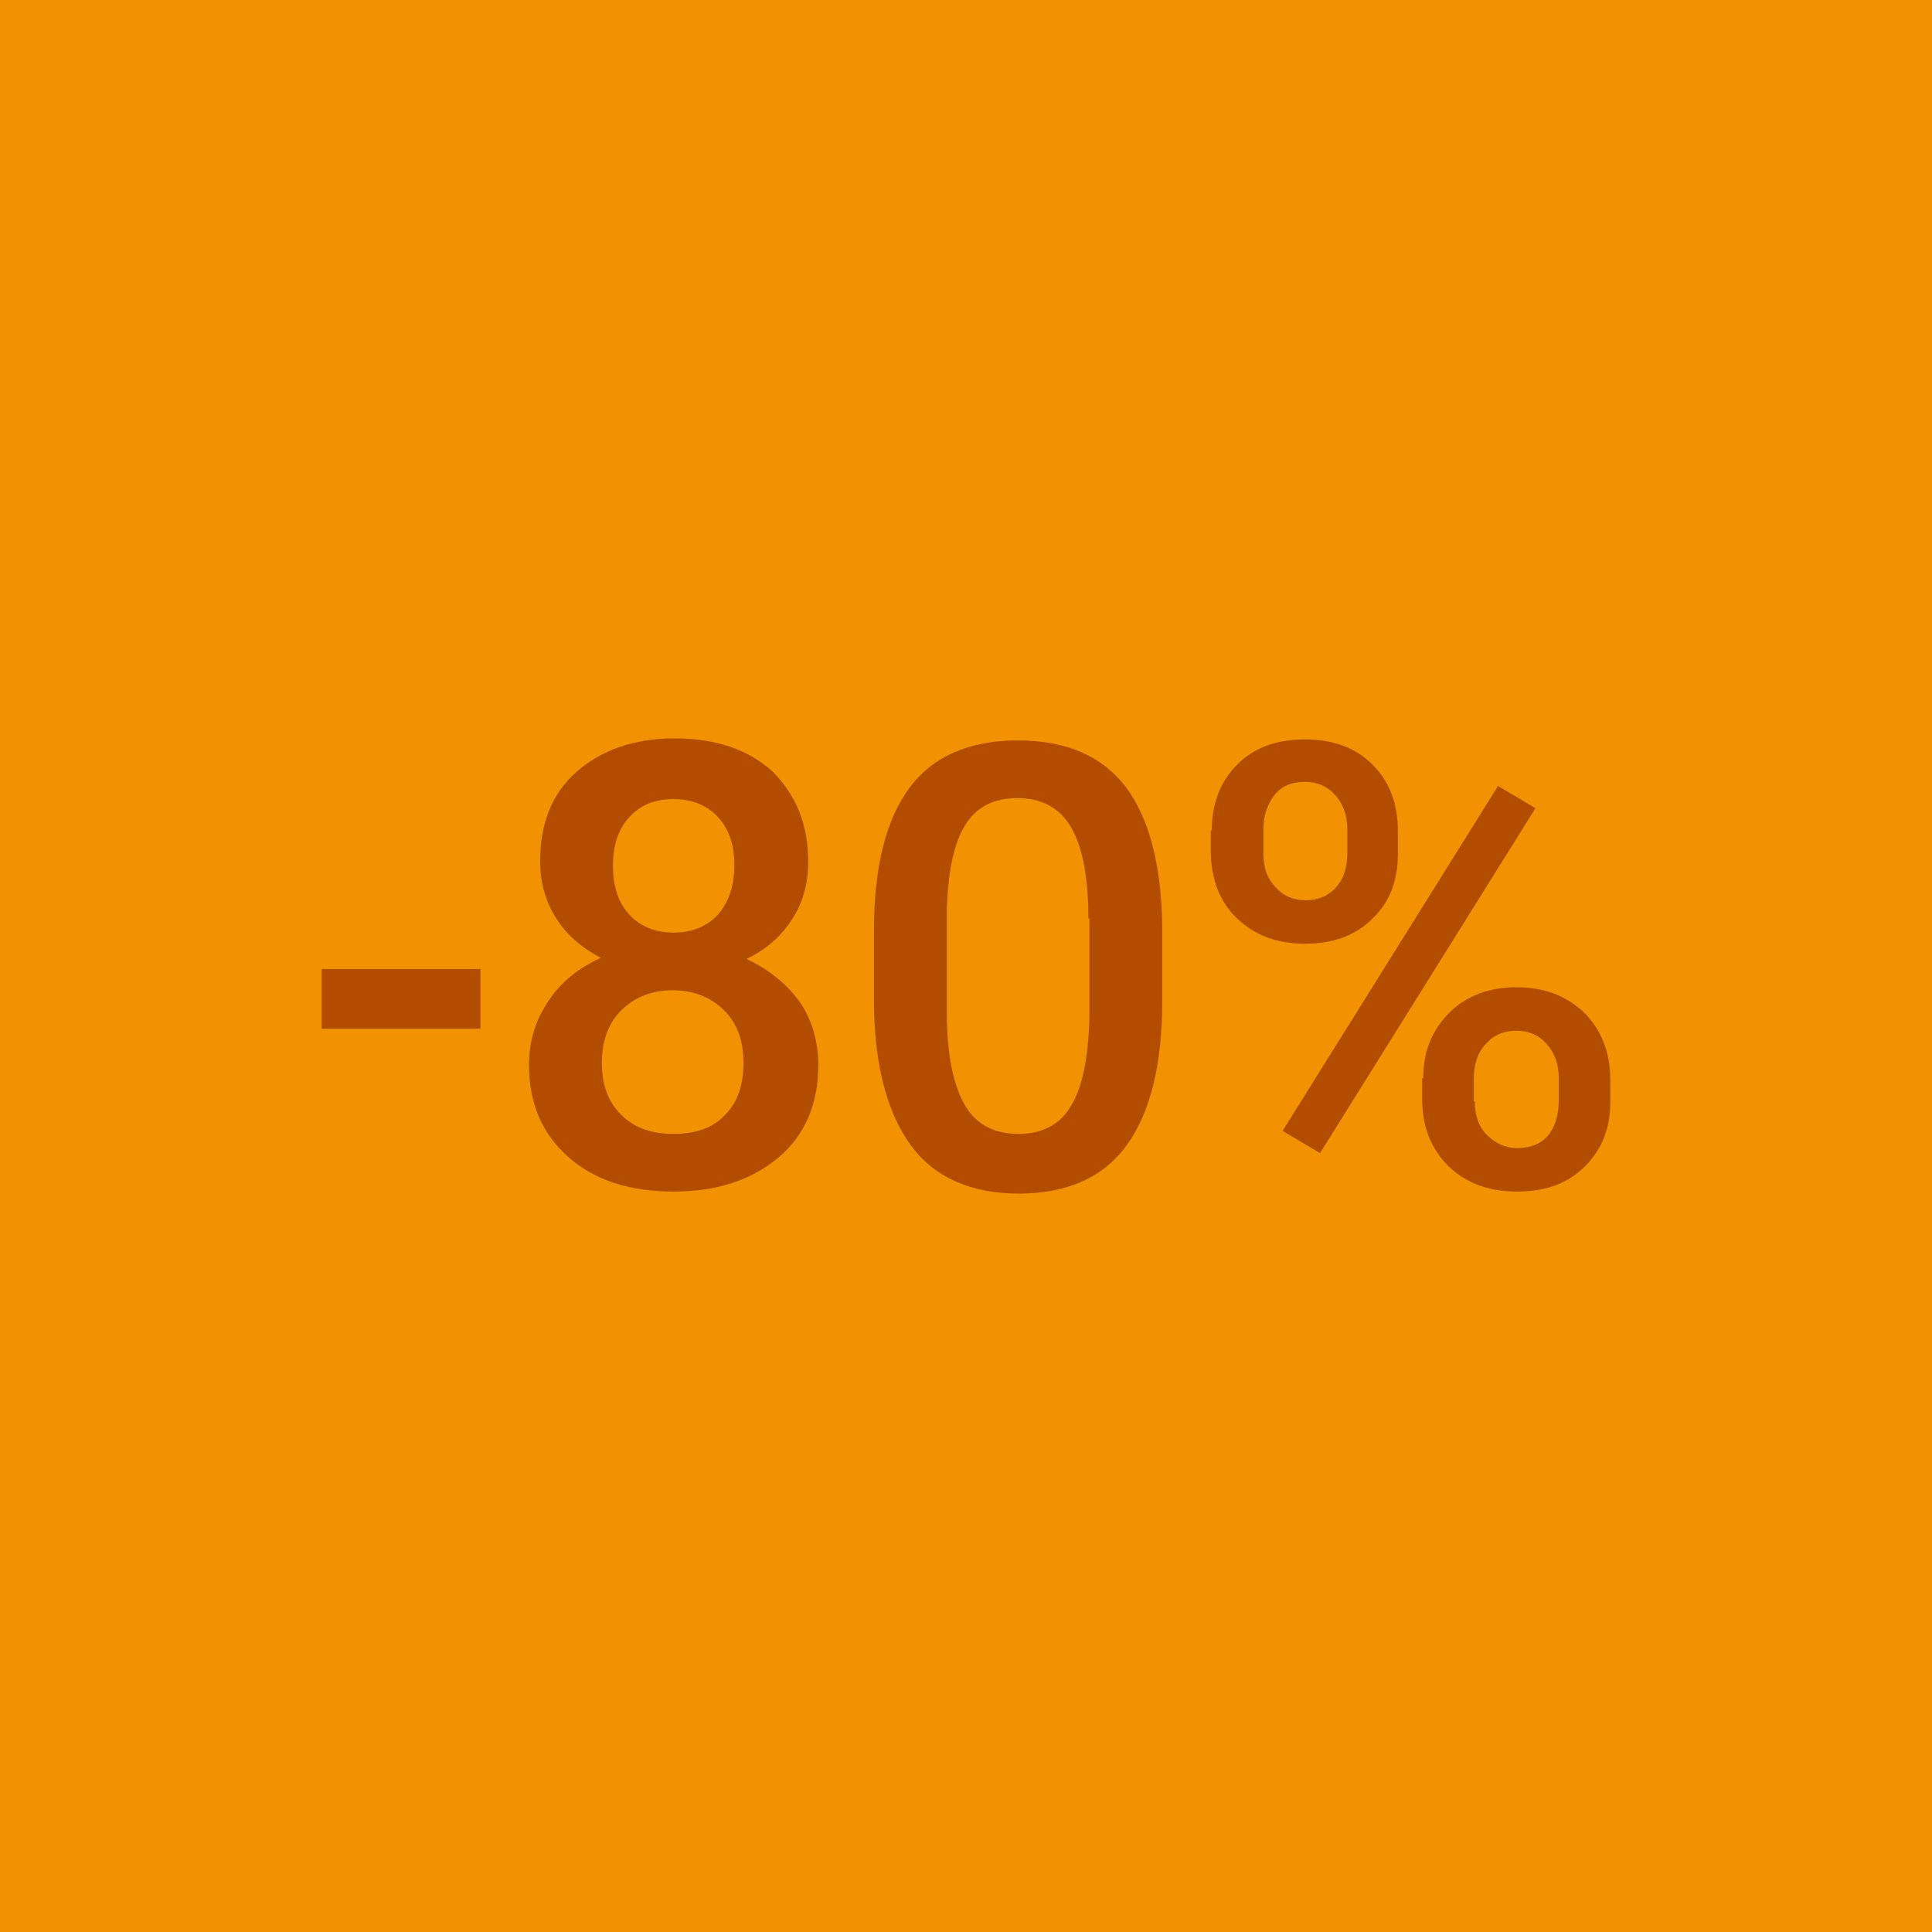 <?xml version="1.0" encoding="utf-8"?>
<!-- Generator: Adobe Illustrator 25.4.5, SVG Export Plug-In . SVG Version: 6.00 Build 0)  -->
<svg version="1.1" id="Vrstva_1" xmlns="http://www.w3.org/2000/svg" xmlns:xlink="http://www.w3.org/1999/xlink" x="0px" y="0px"
	 viewBox="0 0 191 191" style="enable-background:new 0 0 191 191;" xml:space="preserve">
<style type="text/css">
	.st0{fill:#F39200;}
	.st1{fill:#B24D00;}
</style>
<rect class="st0" width="191" height="191"/>
<desc></desc>
<g>
	<path class="st1" d="M47.5,101.7H31.8v-5.9h15.7V101.7z"/>
	<path class="st1" d="M79.9,85.2c0,2.1-0.5,4-1.6,5.7c-1.1,1.7-2.6,3-4.5,3.9c2.3,1.1,4,2.5,5.3,4.3c1.2,1.8,1.8,3.9,1.8,6.2
		c0,3.8-1.3,6.9-3.9,9.1s-6,3.4-10.4,3.4c-4.3,0-7.8-1.1-10.4-3.4c-2.6-2.3-3.9-5.3-3.9-9.1c0-2.3,0.6-4.4,1.9-6.3
		c1.2-1.9,3-3.3,5.2-4.3c-1.9-1-3.4-2.3-4.4-3.9c-1.1-1.7-1.6-3.6-1.6-5.7c0-3.7,1.2-6.7,3.6-8.8s5.6-3.3,9.7-3.3
		c4.1,0,7.3,1.1,9.7,3.3C78.7,78.6,79.9,81.5,79.9,85.2z M73.5,105.1c0-2.2-0.6-3.9-1.9-5.2c-1.3-1.3-3-2-5.1-2s-3.8,0.7-5.1,2
		c-1.3,1.3-1.9,3.1-1.9,5.2c0,2.1,0.6,3.8,1.9,5.1s3,1.9,5.2,1.9c2.2,0,3.9-0.6,5.1-1.9C72.9,109,73.5,107.3,73.5,105.1z M72.6,85.5
		c0-1.9-0.5-3.5-1.6-4.7c-1.1-1.2-2.6-1.8-4.4-1.8c-1.9,0-3.3,0.6-4.4,1.8c-1.1,1.2-1.6,2.8-1.6,4.8c0,2,0.5,3.6,1.6,4.8
		c1.1,1.2,2.6,1.8,4.4,1.8s3.3-0.6,4.4-1.8C72.1,89.1,72.6,87.5,72.6,85.5z"/>
	<path class="st1" d="M114.9,99c0,6.3-1.2,11-3.5,14.2s-5.9,4.8-10.7,4.8c-4.7,0-8.3-1.6-10.6-4.7s-3.6-7.7-3.7-13.8v-7.5
		c0-6.3,1.2-11,3.5-14.1c2.3-3.1,5.9-4.7,10.7-4.7c4.8,0,8.3,1.5,10.7,4.6c2.3,3.1,3.5,7.6,3.6,13.7V99z M107.6,90.8
		c0-4.1-0.6-7.1-1.7-9c-1.1-1.9-2.9-2.9-5.3-2.9c-2.4,0-4.1,0.9-5.2,2.7s-1.7,4.6-1.8,8.5v9.9c0,4.1,0.6,7.1,1.7,9.1
		c1.1,2,2.9,3,5.4,3c2.3,0,4.1-0.9,5.2-2.8c1.1-1.8,1.7-4.7,1.8-8.7V90.8z"/>
	<path class="st1" d="M119.8,82.1c0-2.6,0.8-4.8,2.5-6.5c1.7-1.7,3.9-2.5,6.7-2.5c2.8,0,5,0.8,6.7,2.5c1.7,1.7,2.5,3.9,2.5,6.6v2.2
		c0,2.6-0.8,4.8-2.5,6.4c-1.7,1.7-3.9,2.5-6.7,2.5c-2.7,0-4.9-0.8-6.7-2.5c-1.7-1.6-2.6-3.9-2.6-6.7V82.1z M124.9,84.4
		c0,1.4,0.4,2.5,1.2,3.3c0.8,0.9,1.8,1.3,3,1.3c1.2,0,2.2-0.4,3-1.3c0.8-0.9,1.1-2,1.1-3.5v-2.2c0-1.4-0.4-2.5-1.2-3.4
		c-0.8-0.9-1.8-1.3-3-1.3c-1.3,0-2.3,0.4-3,1.3c-0.7,0.9-1.1,2-1.1,3.4V84.4z M130.5,114l-3.7-2.2l21.3-34.1l3.7,2.2L130.5,114z
		 M140.7,106.6c0-2.7,0.9-4.8,2.6-6.5c1.7-1.7,4-2.5,6.6-2.5c2.7,0,4.9,0.8,6.7,2.5c1.7,1.7,2.6,3.9,2.6,6.7v2.1
		c0,2.6-0.8,4.7-2.5,6.4c-1.7,1.7-3.9,2.5-6.7,2.5s-5-0.8-6.8-2.5c-1.7-1.7-2.6-3.9-2.6-6.6V106.6z M145.8,108.9
		c0,1.4,0.4,2.5,1.2,3.3s1.8,1.3,3,1.3c1.3,0,2.3-0.4,3-1.2c0.7-0.8,1.1-2,1.1-3.5v-2.2c0-1.4-0.4-2.5-1.2-3.4s-1.8-1.3-3-1.3
		c-1.2,0-2.2,0.4-3,1.3c-0.8,0.8-1.2,2-1.2,3.5V108.9z"/>
</g>
</svg>
